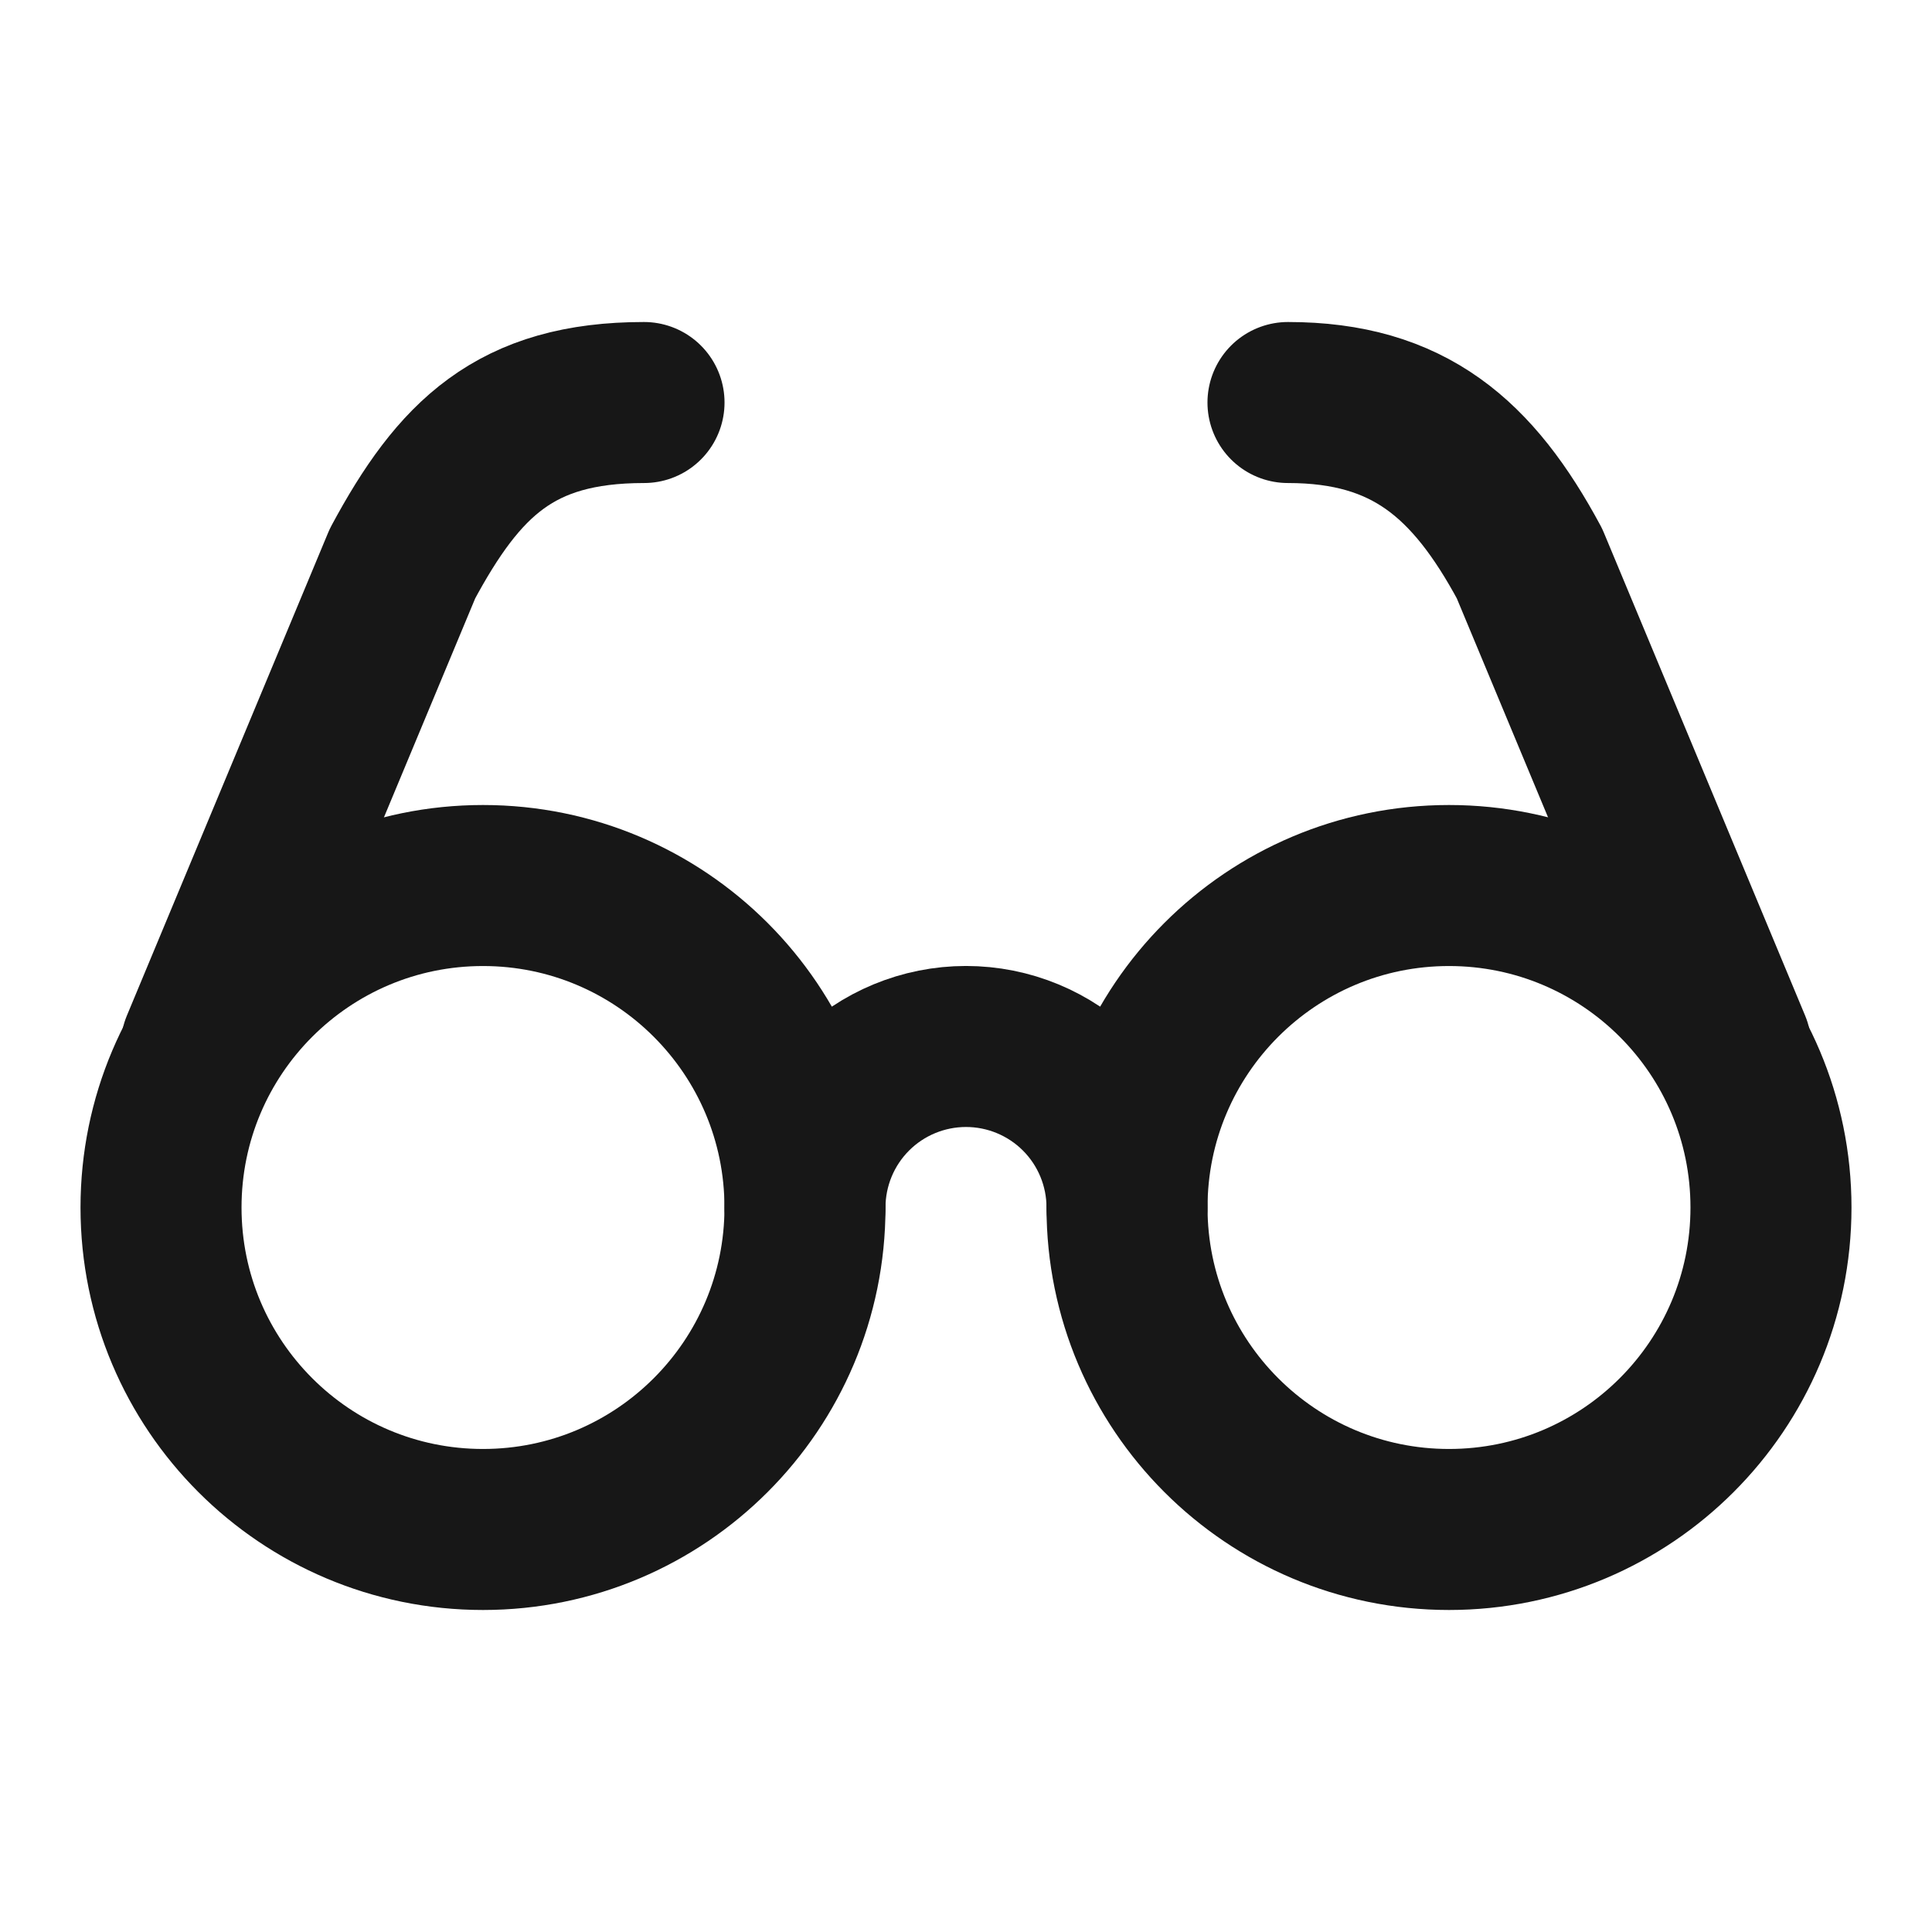 <svg width="32" height="32" viewBox="0 0 32 32" fill="none" xmlns="http://www.w3.org/2000/svg">
<path d="M8 25.333C10.945 25.333 13.333 22.945 13.333 20C13.333 17.055 10.945 14.667 8 14.667C5.054 14.667 2.667 17.055 2.667 20C2.667 22.945 5.054 25.333 8 25.333Z" stroke="#171717" stroke-width="2.667" stroke-linecap="round" stroke-linejoin="round"/>
<path d="M24 25.333C26.945 25.333 29.333 22.945 29.333 20C29.333 17.055 26.945 14.667 24 14.667C21.054 14.667 18.667 17.055 18.667 20C18.667 22.945 21.054 25.333 24 25.333Z" stroke="#171717" stroke-width="2.667" stroke-linecap="round" stroke-linejoin="round"/>
<path d="M18.667 20C18.667 19.293 18.386 18.614 17.886 18.114C17.386 17.614 16.707 17.333 16 17.333C15.293 17.333 14.614 17.614 14.114 18.114C13.614 18.614 13.333 19.293 13.333 20" stroke="#171717" stroke-width="2.667" stroke-linecap="round" stroke-linejoin="round"/>
<path d="M3.333 17.333L6.667 9.333C7.6 7.6 8.533 6.667 10.667 6.667" stroke="#171717" stroke-width="2.667" stroke-linecap="round" stroke-linejoin="round"/>
<path d="M28.667 17.333L25.333 9.333C24.4 7.6 23.333 6.667 21.333 6.667" stroke="#171717" stroke-width="2.667" stroke-linecap="round" stroke-linejoin="round"/>
</svg>

